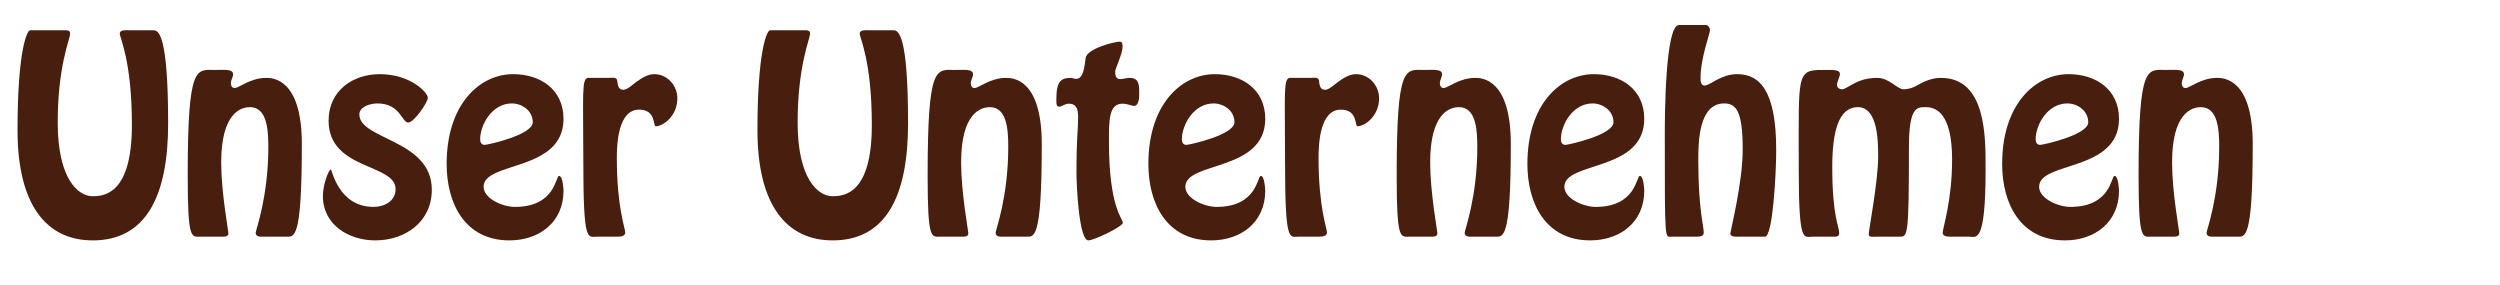 <?xml version="1.0" encoding="utf-8"?>
<!-- Generator: Adobe Illustrator 14.0.0, SVG Export Plug-In . SVG Version: 6.00 Build 43363)  -->
<!DOCTYPE svg PUBLIC "-//W3C//DTD SVG 1.1//EN" "http://www.w3.org/Graphics/SVG/1.1/DTD/svg11.dtd">
<svg version="1.1" id="Layer_1" xmlns="http://www.w3.org/2000/svg" xmlns:xlink="http://www.w3.org/1999/xlink" x="0px" y="0px"
	 width="292.279px" height="33.333px" viewBox="0 0 292.279 33.333" enable-background="new 0 0 292.279 33.333"
	 xml:space="preserve">
<g>
	<g>
		<path fill="#481E0F" d="M17.946,3.536c0.58,0,1.711,0.464,1.711,10.907c0,8.528-2.611,13.662-8.818,13.662
			c-5.454,0-8.79-4.206-8.79-12.879c0-9.282,1.103-11.69,1.479-11.69h4.032c0.29,0,0.638,0,0.638,0.377
			c0,0.667-1.451,3.742-1.451,10.414c0,6.584,2.379,8.615,4.09,8.615c1.45,0,4.583-0.377,4.583-8.325
			c0-7.542-1.421-10.181-1.421-10.704c0-0.464,0.841-0.377,1.102-0.377H17.946z"/>
		<path fill="#481E0F" d="M30.907,27.669c-0.377,0-1.015,0.087-1.015-0.464c0-0.29,1.479-4.148,1.479-10.036
			c0-2.06-0.174-4.641-2.146-4.641c-1.103,0-3.365,0.725-3.365,6.469c0,3.48,0.841,7.948,0.841,8.296
			c0,0.406-0.493,0.377-0.783,0.377h-2.465c-1.073,0-1.508,0.493-1.508-7.165c0-13.14,1.015-12.328,3.249-12.328
			c1.015,0,2.06-0.145,2.06,0.522c0,0.29-0.261,0.638-0.261,1.044c0,0.29,0.145,0.551,0.435,0.551c0.493,0,1.828-1.189,3.684-1.189
			c0.812,0,4.177,0.116,4.177,7.745c0,11.4-0.899,10.82-1.886,10.82H30.907z"/>
		<path fill="#481E0F" d="M37.749,22.912c0-1.363,0.696-3.104,0.928-3.104c0.145,0,0.87,4.38,4.989,4.38
			c1.189,0,2.582-0.609,2.582-2.088c0-2.988-7.832-2.205-7.832-7.977c0-3.539,2.843-5.453,5.976-5.453
			c3.626,0,5.627,2.175,5.627,2.756c0,0.551-1.625,2.9-2.292,2.9c-0.754,0-0.928-2.233-3.597-2.233
			c-0.899,0-2.117,0.406-2.117,1.276c0,2.988,8.47,2.93,8.47,8.818c0,3.771-3.133,5.917-6.613,5.917
			C40.794,28.104,37.749,26.306,37.749,22.912z"/>
		<path fill="#481E0F" d="M52.219,19.17c0-7.02,3.887-10.5,7.773-10.5c3.191,0,5.889,1.798,5.889,5.221
			c0,6.236-9.34,4.931-9.34,7.948c0,1.363,2.205,2.35,3.655,2.35c4.757,0,4.757-3.626,5.164-3.626c0.435,0,0.522,1.509,0.522,1.741
			c0,3.684-2.843,5.801-6.324,5.801C54.366,28.104,52.219,23.812,52.219,19.17z M56.135,16.299c0,0.319,0.145,0.638,0.522,0.638
			c0.348,0,5.627-1.161,5.627-2.64c0-1.421-1.334-2.205-2.437-2.205C57.498,12.093,56.135,14.616,56.135,16.299z"/>
		<path fill="#481E0F" d="M69.793,27.669c-1.073,0-1.595,0.899-1.595-8.702c0-8.035-0.232-9.833,0.58-9.862h2.408
			c0.435,0,0.957-0.145,0.986,0.406c0.058,0.435,0.116,0.986,0.696,0.986c0.435,0,0.928-0.464,1.537-0.928
			c0.609-0.436,1.305-0.899,2.088-0.899c1.479,0,2.698,1.276,2.698,2.843c0,2.03-1.653,3.249-2.523,3.249
			c-0.348,0,0.058-1.943-1.943-1.943c-2.437,0-2.611,3.916-2.611,5.656c0,5.772,0.986,8.209,0.986,8.731
			c-0.029,0.464-0.667,0.464-0.986,0.464H69.793z"/>
		<path fill="#481E0F" d="M104.452,3.536c0.58,0,1.711,0.464,1.711,10.907c0,8.528-2.611,13.662-8.818,13.662
			c-5.454,0-8.79-4.206-8.79-12.879c0-9.282,1.103-11.69,1.479-11.69h4.032c0.29,0,0.638,0,0.638,0.377
			c0,0.667-1.451,3.742-1.451,10.414c0,6.584,2.379,8.615,4.09,8.615c1.45,0,4.583-0.377,4.583-8.325
			c0-7.542-1.421-10.181-1.421-10.704c0-0.464,0.841-0.377,1.102-0.377H104.452z"/>
		<path fill="#481E0F" d="M117.413,27.669c-0.377,0-1.015,0.087-1.015-0.464c0-0.29,1.479-4.148,1.479-10.036
			c0-2.06-0.174-4.641-2.146-4.641c-1.103,0-3.365,0.725-3.365,6.469c0,3.48,0.841,7.948,0.841,8.296
			c0,0.406-0.493,0.377-0.783,0.377h-2.465c-1.073,0-1.508,0.493-1.508-7.165c0-13.14,1.015-12.328,3.249-12.328
			c1.015,0,2.06-0.145,2.06,0.522c0,0.29-0.261,0.638-0.261,1.044c0,0.29,0.145,0.551,0.435,0.551c0.493,0,1.828-1.189,3.684-1.189
			c0.812,0,4.177,0.116,4.177,7.745c0,11.4-0.899,10.82-1.886,10.82H117.413z"/>
		<path fill="#481E0F" d="M131.245,5.479c0,0.783-0.87,2.553-0.87,2.901c0,0.522,0.145,0.87,0.58,0.87
			c0.377,0,0.725-0.145,1.102-0.145c1.103,0,1.131,0.783,1.131,1.77c0,0.406,0,1.508-0.609,1.508c-0.232,0-0.812-0.261-1.334-0.261
			c-1.596,0-1.596,1.856-1.596,4.438c0,7.716,1.625,8.992,1.625,9.485c0,0.435-3.365,2.06-4.032,2.06
			c-1.103,0-1.393-6.469-1.393-8.064c0-3.568,0.174-4.96,0.174-5.511c0-0.87,0.261-2.408-1.044-2.408
			c-0.522,0-0.812,0.348-1.131,0.348c-0.377,0-0.348-0.377-0.348-0.899c0-2.205,0.638-2.466,1.741-2.466
			c0.116,0,0.319,0.116,0.551,0.116c0.899,0,0.986-1.421,1.131-2.437c0.145-1.102,3.394-1.914,3.974-1.914
			C131.1,4.87,131.245,4.928,131.245,5.479z"/>
		<path fill="#481E0F" d="M134.259,19.17c0-7.02,3.887-10.5,7.773-10.5c3.191,0,5.889,1.798,5.889,5.221
			c0,6.236-9.34,4.931-9.34,7.948c0,1.363,2.205,2.35,3.655,2.35c4.757,0,4.757-3.626,5.164-3.626c0.435,0,0.522,1.509,0.522,1.741
			c0,3.684-2.843,5.801-6.324,5.801C136.405,28.104,134.259,23.812,134.259,19.17z M138.174,16.299c0,0.319,0.145,0.638,0.522,0.638
			c0.348,0,5.627-1.161,5.627-2.64c0-1.421-1.334-2.205-2.437-2.205C139.538,12.093,138.174,14.616,138.174,16.299z"/>
		<path fill="#481E0F" d="M151.833,27.669c-1.073,0-1.595,0.899-1.595-8.702c0-8.035-0.232-9.833,0.58-9.862h2.408
			c0.435,0,0.957-0.145,0.986,0.406c0.058,0.435,0.116,0.986,0.696,0.986c0.436,0,0.929-0.464,1.538-0.928
			c0.609-0.436,1.305-0.899,2.088-0.899c1.479,0,2.698,1.276,2.698,2.843c0,2.03-1.653,3.249-2.523,3.249
			c-0.348,0,0.058-1.943-1.944-1.943c-2.437,0-2.61,3.916-2.61,5.656c0,5.772,0.986,8.209,0.986,8.731
			c-0.029,0.464-0.667,0.464-0.986,0.464H151.833z"/>
		<path fill="#481E0F" d="M172.25,27.669c-0.377,0-1.015,0.087-1.015-0.464c0-0.29,1.479-4.148,1.479-10.036
			c0-2.06-0.174-4.641-2.146-4.641c-1.103,0-3.365,0.725-3.365,6.469c0,3.48,0.841,7.948,0.841,8.296
			c0,0.406-0.493,0.377-0.783,0.377h-2.465c-1.073,0-1.508,0.493-1.508-7.165c0-13.14,1.015-12.328,3.249-12.328
			c1.015,0,2.06-0.145,2.06,0.522c0,0.29-0.261,0.638-0.261,1.044c0,0.29,0.145,0.551,0.435,0.551c0.493,0,1.828-1.189,3.684-1.189
			c0.812,0,4.177,0.116,4.177,7.745c0,11.4-0.899,10.82-1.886,10.82H172.25z"/>
		<path fill="#481E0F" d="M178.57,19.17c0-7.02,3.887-10.5,7.773-10.5c3.191,0,5.889,1.798,5.889,5.221
			c0,6.236-9.34,4.931-9.34,7.948c0,1.363,2.205,2.35,3.655,2.35c4.757,0,4.757-3.626,5.164-3.626c0.435,0,0.522,1.509,0.522,1.741
			c0,3.684-2.843,5.801-6.324,5.801C180.716,28.104,178.57,23.812,178.57,19.17z M182.485,16.299c0,0.319,0.145,0.638,0.522,0.638
			c0.348,0,5.627-1.161,5.627-2.64c0-1.421-1.334-2.205-2.437-2.205C183.849,12.093,182.485,14.616,182.485,16.299z"/>
		<path fill="#481E0F" d="M199.451,2.926c0.261,0,0.464,0.319,0.464,0.609c0,0.406-1.102,3.249-1.102,5.569
			c0,0.348,0,0.899,0.493,0.899c0.232,0,0.696-0.261,1.334-0.638c0.667-0.348,1.479-0.696,2.437-0.696
			c2.639,0,4.583,1.885,4.583,8.876c0,2.785-0.406,10.124-1.306,10.124h-3.017c-0.261,0-1.044,0.087-1.044-0.377
			c0-0.203,1.45-5.947,1.45-9.805c0-4.496-0.754-5.395-2.176-5.395c-2.958,0-3.017,4.525-3.017,6.584
			c0,5.801,0.638,7.687,0.638,8.528c0,0.464-0.551,0.464-0.841,0.464h-2.872c-0.841,0-0.841,0.986-0.841-11.893
			c0-2.32,0.058-12.85,1.653-12.85H199.451z"/>
		<path fill="#481E0F" d="M211.891,27.669c-0.986,0-1.595,0.928-1.595-7.658c0-12.212-0.377-11.835,3.568-11.835
			c0.609,0,1.247,0.029,1.247,0.464c0,0.348-0.348,0.899-0.348,1.306c0,0.29,0.29,0.493,0.58,0.493c0.348,0,0.754-0.348,1.393-0.667
			c0.638-0.348,1.508-0.667,2.727-0.667c1.421,0,2.35,1.334,3.075,1.334c0.406,0,0.986-0.087,1.711-0.522
			c0.725-0.406,1.625-0.812,2.668-0.812c5.338,0,5.222,6.991,5.222,10.704c0,8.847-1.103,7.861-1.944,7.861h-1.972
			c-0.29,0-1.103,0.058-1.103-0.464c0-0.522,1.103-3.713,1.103-8.557c0-5.541-1.973-6.121-3.075-6.121
			c-1.016,0-1.973-0.087-1.973,4.699c0,10.414-0.145,10.442-1.073,10.442h-2.611c-0.551,0-1.015,0.116-1.015-0.29
			c0-0.435,1.103-6.266,1.103-9.021c0-1.741,0-5.831-2.379-5.831c-2.175,0-2.987,2.668-2.987,6.991c0,5.83,0.812,6.933,0.812,7.745
			c0,0.493-0.522,0.406-0.841,0.406H211.891z"/>
		<path fill="#481E0F" d="M234.075,19.17c0-7.02,3.887-10.5,7.773-10.5c3.191,0,5.889,1.798,5.889,5.221
			c0,6.236-9.34,4.931-9.34,7.948c0,1.363,2.204,2.35,3.654,2.35c4.757,0,4.757-3.626,5.163-3.626c0.436,0,0.522,1.509,0.522,1.741
			c0,3.684-2.843,5.801-6.323,5.801C236.221,28.104,234.075,23.812,234.075,19.17z M237.991,16.299c0,0.319,0.145,0.638,0.521,0.638
			c0.349,0,5.628-1.161,5.628-2.64c0-1.421-1.335-2.205-2.437-2.205C239.354,12.093,237.991,14.616,237.991,16.299z"/>
		<path fill="#481E0F" d="M258.989,27.669c-0.378,0-1.016,0.087-1.016-0.464c0-0.29,1.479-4.148,1.479-10.036
			c0-2.06-0.174-4.641-2.146-4.641c-1.103,0-3.365,0.725-3.365,6.469c0,3.48,0.842,7.948,0.842,8.296
			c0,0.406-0.493,0.377-0.783,0.377h-2.466c-1.073,0-1.509,0.493-1.509-7.165c0-13.14,1.016-12.328,3.249-12.328
			c1.016,0,2.06-0.145,2.06,0.522c0,0.29-0.261,0.638-0.261,1.044c0,0.29,0.145,0.551,0.435,0.551c0.493,0,1.828-1.189,3.685-1.189
			c0.812,0,4.177,0.116,4.177,7.745c0,11.4-0.899,10.82-1.886,10.82H258.989z"/>
	</g>
</g>
</svg>
